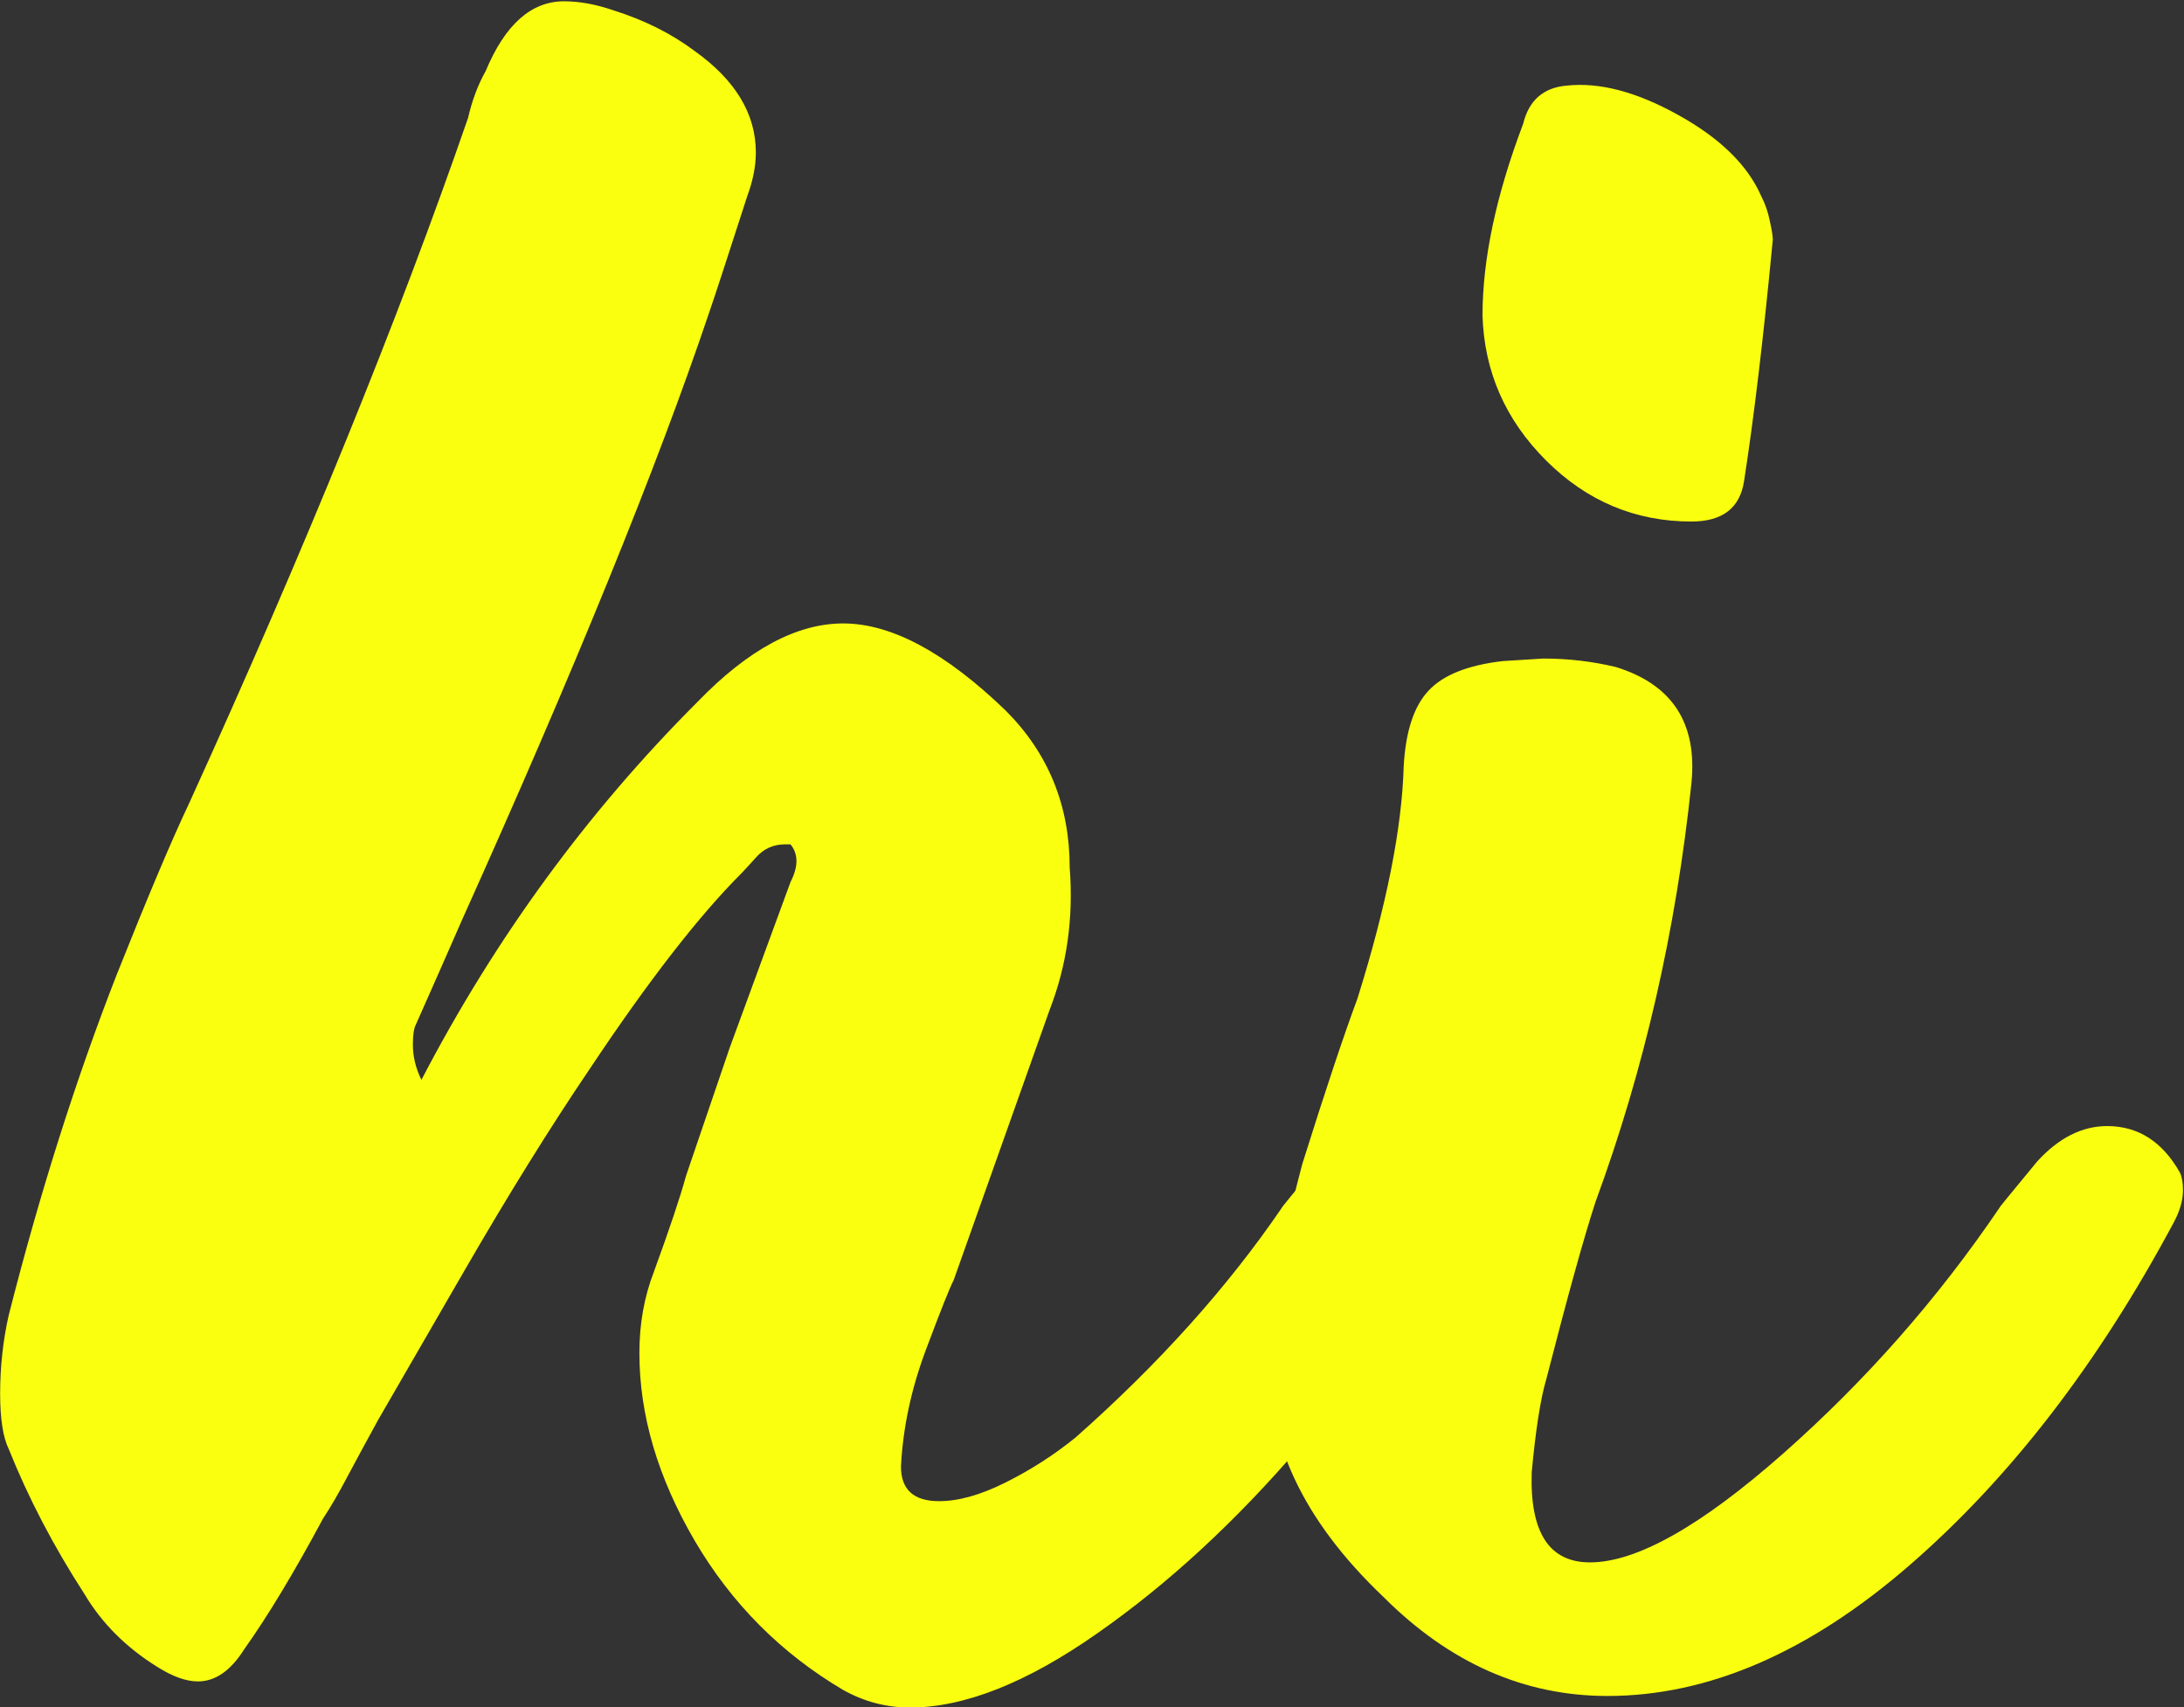 <?xml version="1.0" encoding="UTF-8" standalone="no"?><svg xmlns="http://www.w3.org/2000/svg" xmlns:xlink="http://www.w3.org/1999/xlink" fill="#faff10" height="62.3" preserveAspectRatio="xMidYMid meet" version="1" viewBox="106.6 196.7 79.7 62.3" width="79.7" zoomAndPan="magnify"><rect x="106.6" y="196.7" width="79.7" height="62.3" fill="#333333" stroke="none"/><g><g><g id="change1_1"><path d="M 52.281 -19.516 C 52.352 -19.367 52.391 -19.156 52.391 -18.875 C 52.391 -18.52 52.285 -18.133 52.078 -17.719 C 50.66 -15.031 48.766 -12.305 46.391 -9.547 C 44.023 -6.785 41.551 -4.504 38.969 -2.703 C 36.395 -0.898 34.117 0 32.141 0 C 31.285 0 30.473 -0.211 29.703 -0.641 C 27.43 -1.984 25.625 -3.801 24.281 -6.094 C 22.938 -8.395 22.266 -10.676 22.266 -12.938 C 22.266 -14 22.441 -14.988 22.797 -15.906 C 23.367 -17.469 23.758 -18.633 23.969 -19.406 L 25.562 -24.078 L 27.781 -30.125 C 28.07 -30.688 28.07 -31.145 27.781 -31.5 L 27.578 -31.5 C 27.148 -31.5 26.797 -31.336 26.516 -31.016 C 26.234 -30.703 26.055 -30.508 25.984 -30.438 C 24.43 -28.883 22.594 -26.516 20.469 -23.328 C 18.988 -21.141 17.453 -18.664 15.859 -15.906 C 14.266 -13.145 13.223 -11.344 12.734 -10.5 C 12.305 -9.719 11.93 -9.023 11.609 -8.422 C 11.297 -7.828 11 -7.316 10.719 -6.891 C 9.656 -4.91 8.695 -3.32 7.844 -2.125 C 7.352 -1.344 6.789 -0.953 6.156 -0.953 C 5.727 -0.953 5.234 -1.129 4.672 -1.484 C 3.535 -2.191 2.648 -3.078 2.016 -4.141 C 0.879 -5.898 -0.039 -7.664 -0.75 -9.438 C -0.957 -9.863 -1.062 -10.535 -1.062 -11.453 C -1.062 -12.441 -0.957 -13.395 -0.75 -14.312 C 0.383 -18.77 1.695 -22.91 3.188 -26.734 C 4.312 -29.555 5.191 -31.641 5.828 -32.984 C 10.078 -42.316 13.473 -50.66 16.016 -58.016 C 16.16 -58.648 16.375 -59.219 16.656 -59.719 C 17.363 -61.414 18.316 -62.266 19.516 -62.266 C 20.078 -62.266 20.676 -62.156 21.312 -61.938 C 22.445 -61.582 23.438 -61.086 24.281 -60.453 C 25.77 -59.391 26.516 -58.156 26.516 -56.75 C 26.516 -56.25 26.41 -55.719 26.203 -55.156 C 25.492 -52.957 25.031 -51.539 24.812 -50.906 C 22.906 -45.25 19.898 -37.863 15.797 -28.75 C 15.516 -28.102 15.234 -27.461 14.953 -26.828 C 14.672 -26.191 14.391 -25.555 14.109 -24.922 C 14.035 -24.785 14 -24.539 14 -24.188 C 14 -23.758 14.102 -23.332 14.312 -22.906 C 17 -28.07 20.359 -32.672 24.391 -36.703 C 26.234 -38.609 28.004 -39.562 29.703 -39.562 C 31.461 -39.562 33.441 -38.5 35.641 -36.375 C 37.191 -34.82 37.969 -32.914 37.969 -30.656 C 38.113 -28.812 37.867 -27.078 37.234 -25.453 L 33.734 -15.594 C 33.586 -15.312 33.25 -14.461 32.719 -13.047 C 32.188 -11.629 31.883 -10.211 31.812 -8.797 C 31.812 -7.953 32.273 -7.531 33.203 -7.531 C 33.91 -7.531 34.723 -7.758 35.641 -8.219 C 36.555 -8.676 37.406 -9.223 38.188 -9.859 C 41.227 -12.547 43.738 -15.344 45.719 -18.25 C 45.645 -18.176 46.102 -18.738 47.094 -19.938 C 47.875 -20.789 48.723 -21.219 49.641 -21.219 C 50.766 -21.219 51.645 -20.648 52.281 -19.516 Z M 52.281 -19.516" transform="translate(107.667 259.013)"/></g></g></g><g><g><g id="change1_2"><path d="M 14.312 -43.281 C 12.27 -43.281 10.504 -44.02 9.016 -45.5 C 7.523 -46.988 6.75 -48.754 6.688 -50.797 C 6.688 -52.848 7.18 -55.18 8.172 -57.797 C 8.379 -58.648 8.906 -59.113 9.75 -59.188 C 10.957 -59.32 12.32 -58.961 13.844 -58.109 C 15.363 -57.266 16.367 -56.281 16.859 -55.156 C 17.004 -54.875 17.109 -54.57 17.172 -54.25 C 17.242 -53.938 17.281 -53.707 17.281 -53.562 C 16.938 -49.957 16.586 -47.023 16.234 -44.766 C 16.086 -43.773 15.445 -43.281 14.312 -43.281 Z M 3.078 -4.031 C 0.109 -6.852 -1.27 -9.82 -1.062 -12.938 C -1.062 -14.07 -0.938 -15.238 -0.688 -16.438 C -0.438 -17.645 -0.172 -18.773 0.109 -19.828 C 0.953 -22.516 1.625 -24.531 2.125 -25.875 C 3.188 -29.27 3.75 -32.098 3.812 -34.359 C 3.883 -35.629 4.188 -36.547 4.719 -37.109 C 5.25 -37.68 6.148 -38.039 7.422 -38.188 L 8.906 -38.281 C 9.82 -38.281 10.707 -38.176 11.562 -37.969 C 13.613 -37.332 14.531 -35.922 14.312 -33.734 C 13.75 -28.359 12.582 -23.266 10.812 -18.453 C 10.395 -17.18 9.797 -15.023 9.016 -11.984 C 8.805 -11.273 8.629 -10.145 8.484 -8.594 C 8.41 -6.395 9.117 -5.297 10.609 -5.297 C 12.305 -5.297 14.656 -6.617 17.656 -9.266 C 20.664 -11.922 23.301 -14.914 25.562 -18.25 C 25.488 -18.176 25.945 -18.738 26.938 -19.938 C 27.719 -20.789 28.566 -21.219 29.484 -21.219 C 30.617 -21.219 31.504 -20.648 32.141 -19.516 C 32.211 -19.367 32.25 -19.156 32.25 -18.875 C 32.25 -18.52 32.141 -18.133 31.922 -17.719 C 29.16 -12.551 25.941 -8.375 22.266 -5.188 C 18.598 -2.008 14.926 -0.422 11.25 -0.422 C 8.207 -0.422 5.484 -1.625 3.078 -4.031 Z M 3.078 -4.031" transform="translate(154.013 259.013)"/></g></g></g></svg>